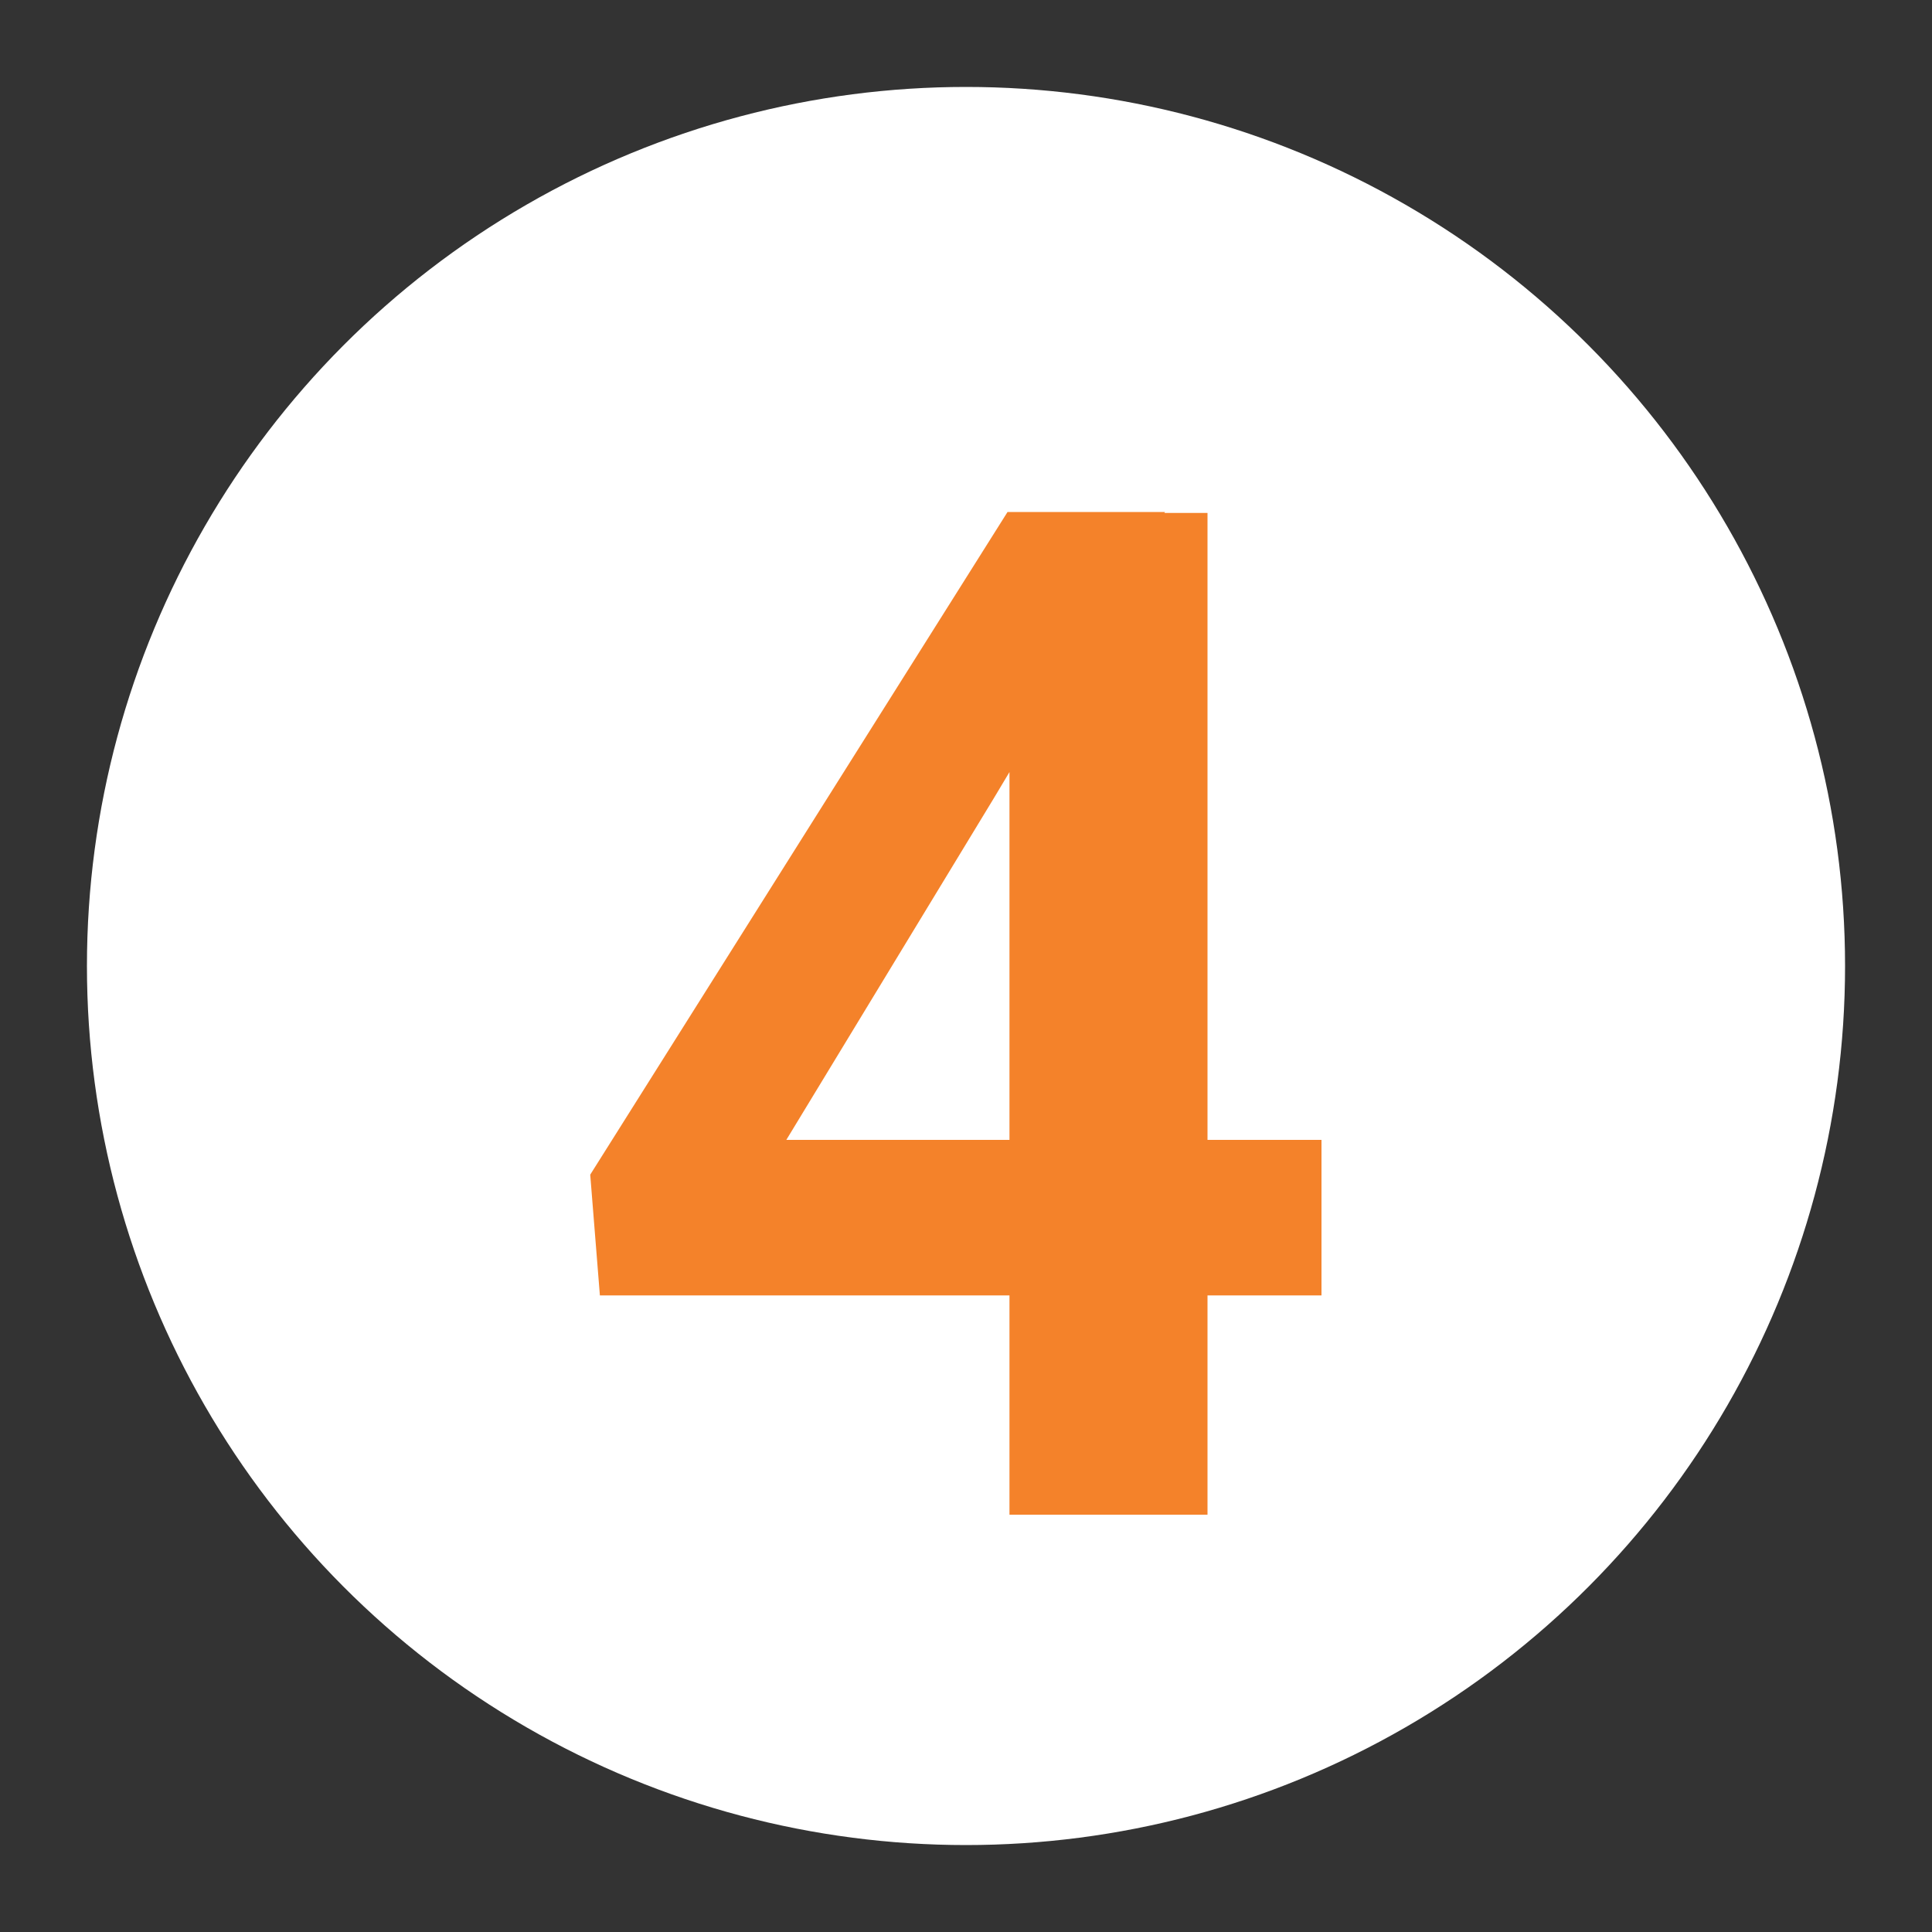 <?xml version="1.0" encoding="UTF-8"?>
<svg id="Livello_1" xmlns="http://www.w3.org/2000/svg" version="1.1" viewBox="0 0 200 200">
  <rect x="0" y="0" width="200" height="200" fill="#333333" stroke="none"/>
  <!-- Generator: Adobe Illustrator 29.6.1, SVG Export Plug-In . SVG Version: 2.1.1 Build 9)  -->
  <defs>
    <style>
      .st0 {
        fill: #fff;
      }

      .st1 {
        fill: #f4822a;
      }

      .st2 {
        isolation: isolate;
      }
    </style>
  </defs>
  <circle class="st0" cx="100" cy="100" r="91"/>
  <g class="st2">
    <g class="st2">
      <g class="st2">
        <path class="st1" d="M136.8,118v16.1H62.1l-1-12.5,43.2-68.6h16.3l-17.7,29.6-21.5,35.4h55.4ZM125,53.1v103.7h-20.5V53.1h20.5Z"/>
      </g>
    </g>
  </g>
</svg>